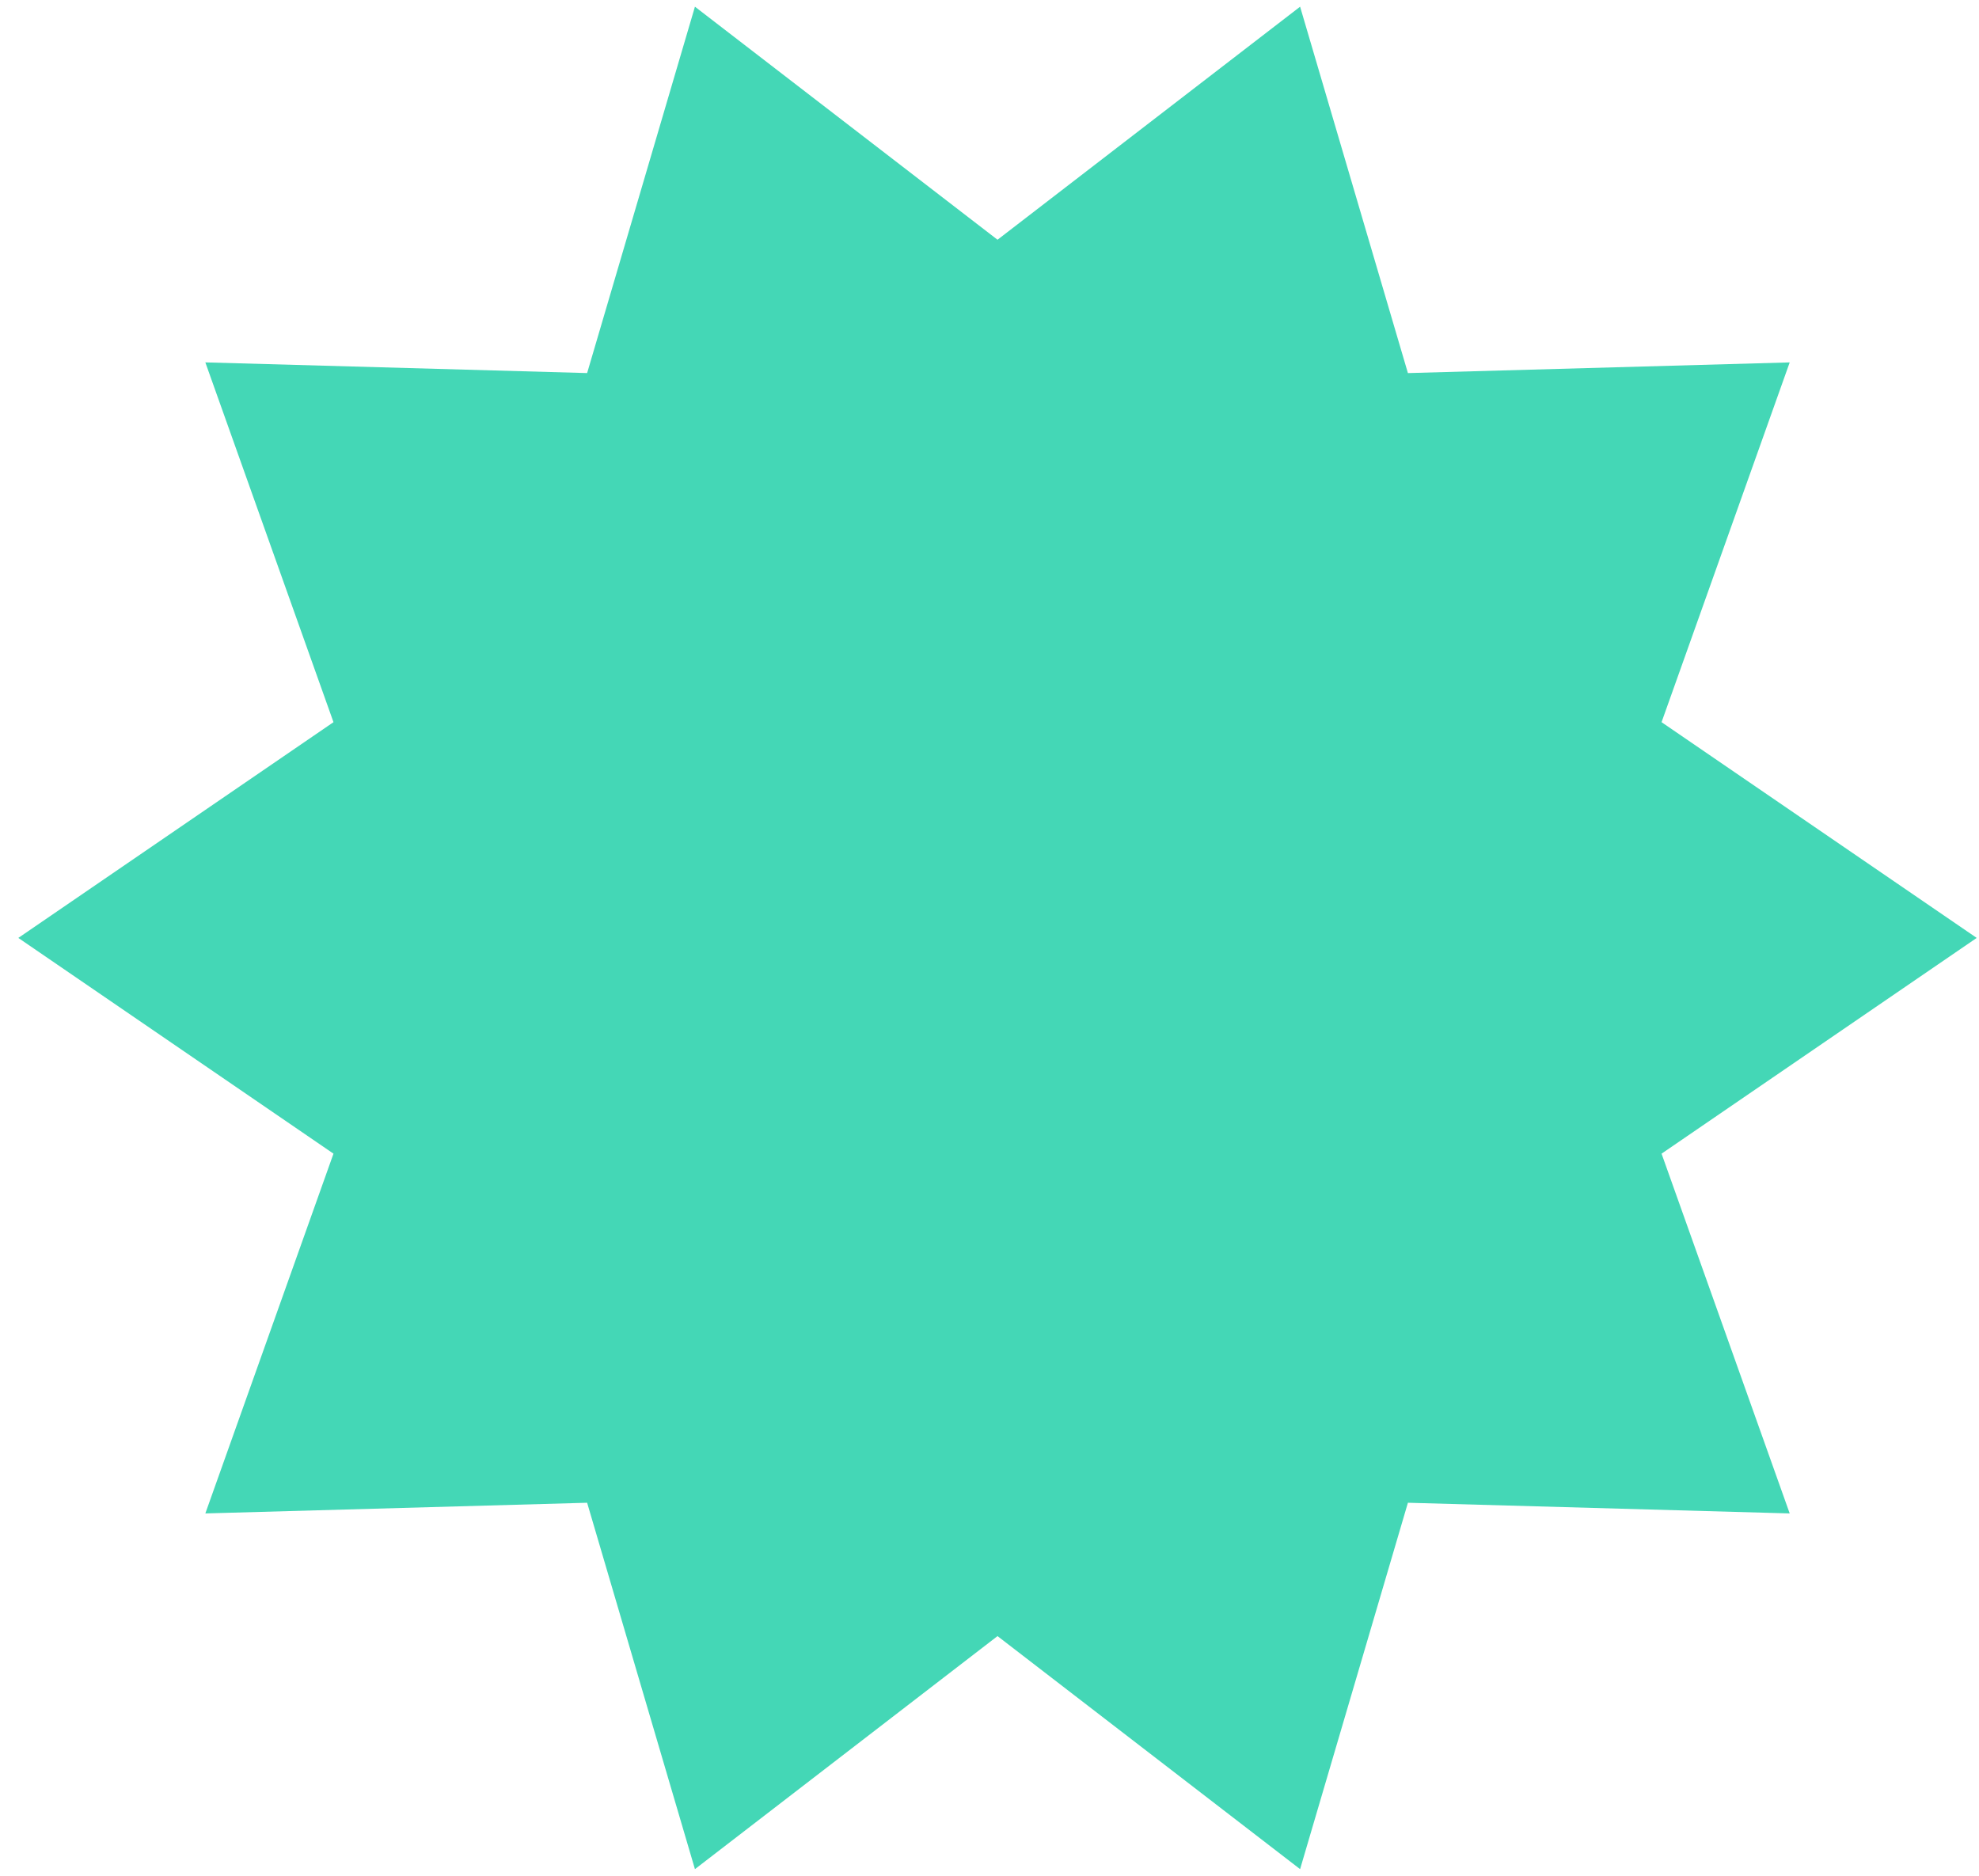 <svg xmlns="http://www.w3.org/2000/svg" width="96" height="91" viewBox="0 0 96 91"><path fill="#44d7b6" d="M48.389 79.37L33.711 90.675l-5.23-17.774-18.52.518 6.216-17.453L.889 45.5l15.288-10.466L9.961 17.58l18.52.518L33.711.325 48.389 11.63 63.067.325l5.23 17.774 18.52-.518-6.216 17.453L95.889 45.5 80.601 55.966l6.216 17.453-18.52-.518-5.23 17.774z" fill-rule="evenodd"/></svg>